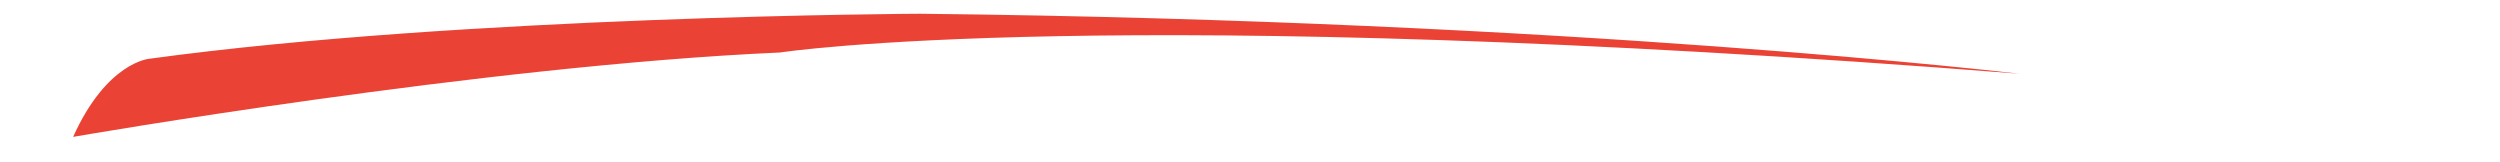 <?xml version="1.0" encoding="utf-8"?>
<!-- Generator: Adobe Illustrator 26.2.1, SVG Export Plug-In . SVG Version: 6.00 Build 0)  -->
<svg version="1.1" id="图层_1" xmlns="http://www.w3.org/2000/svg" xmlns:xlink="http://www.w3.org/1999/xlink" x="0px" y="0px"
	 width="400px" height="26px" viewBox="0 0 400 26" enable-background="new 0 0 400 26" xml:space="preserve">
<path fill-rule="evenodd" clip-rule="evenodd" fill="#EA4335" d="M23.9,9.4c0,0-6.8,0.5-12.2,12.5c0,0,65.5-11.4,113.1-13.5
	c0,0,52.4-8.1,198.3,3.4c0,0-71.4-8.5-175.9-9.6C147.1,2.2,74.3,2.5,23.9,9.4L23.9,9.4z"/>
</svg>
